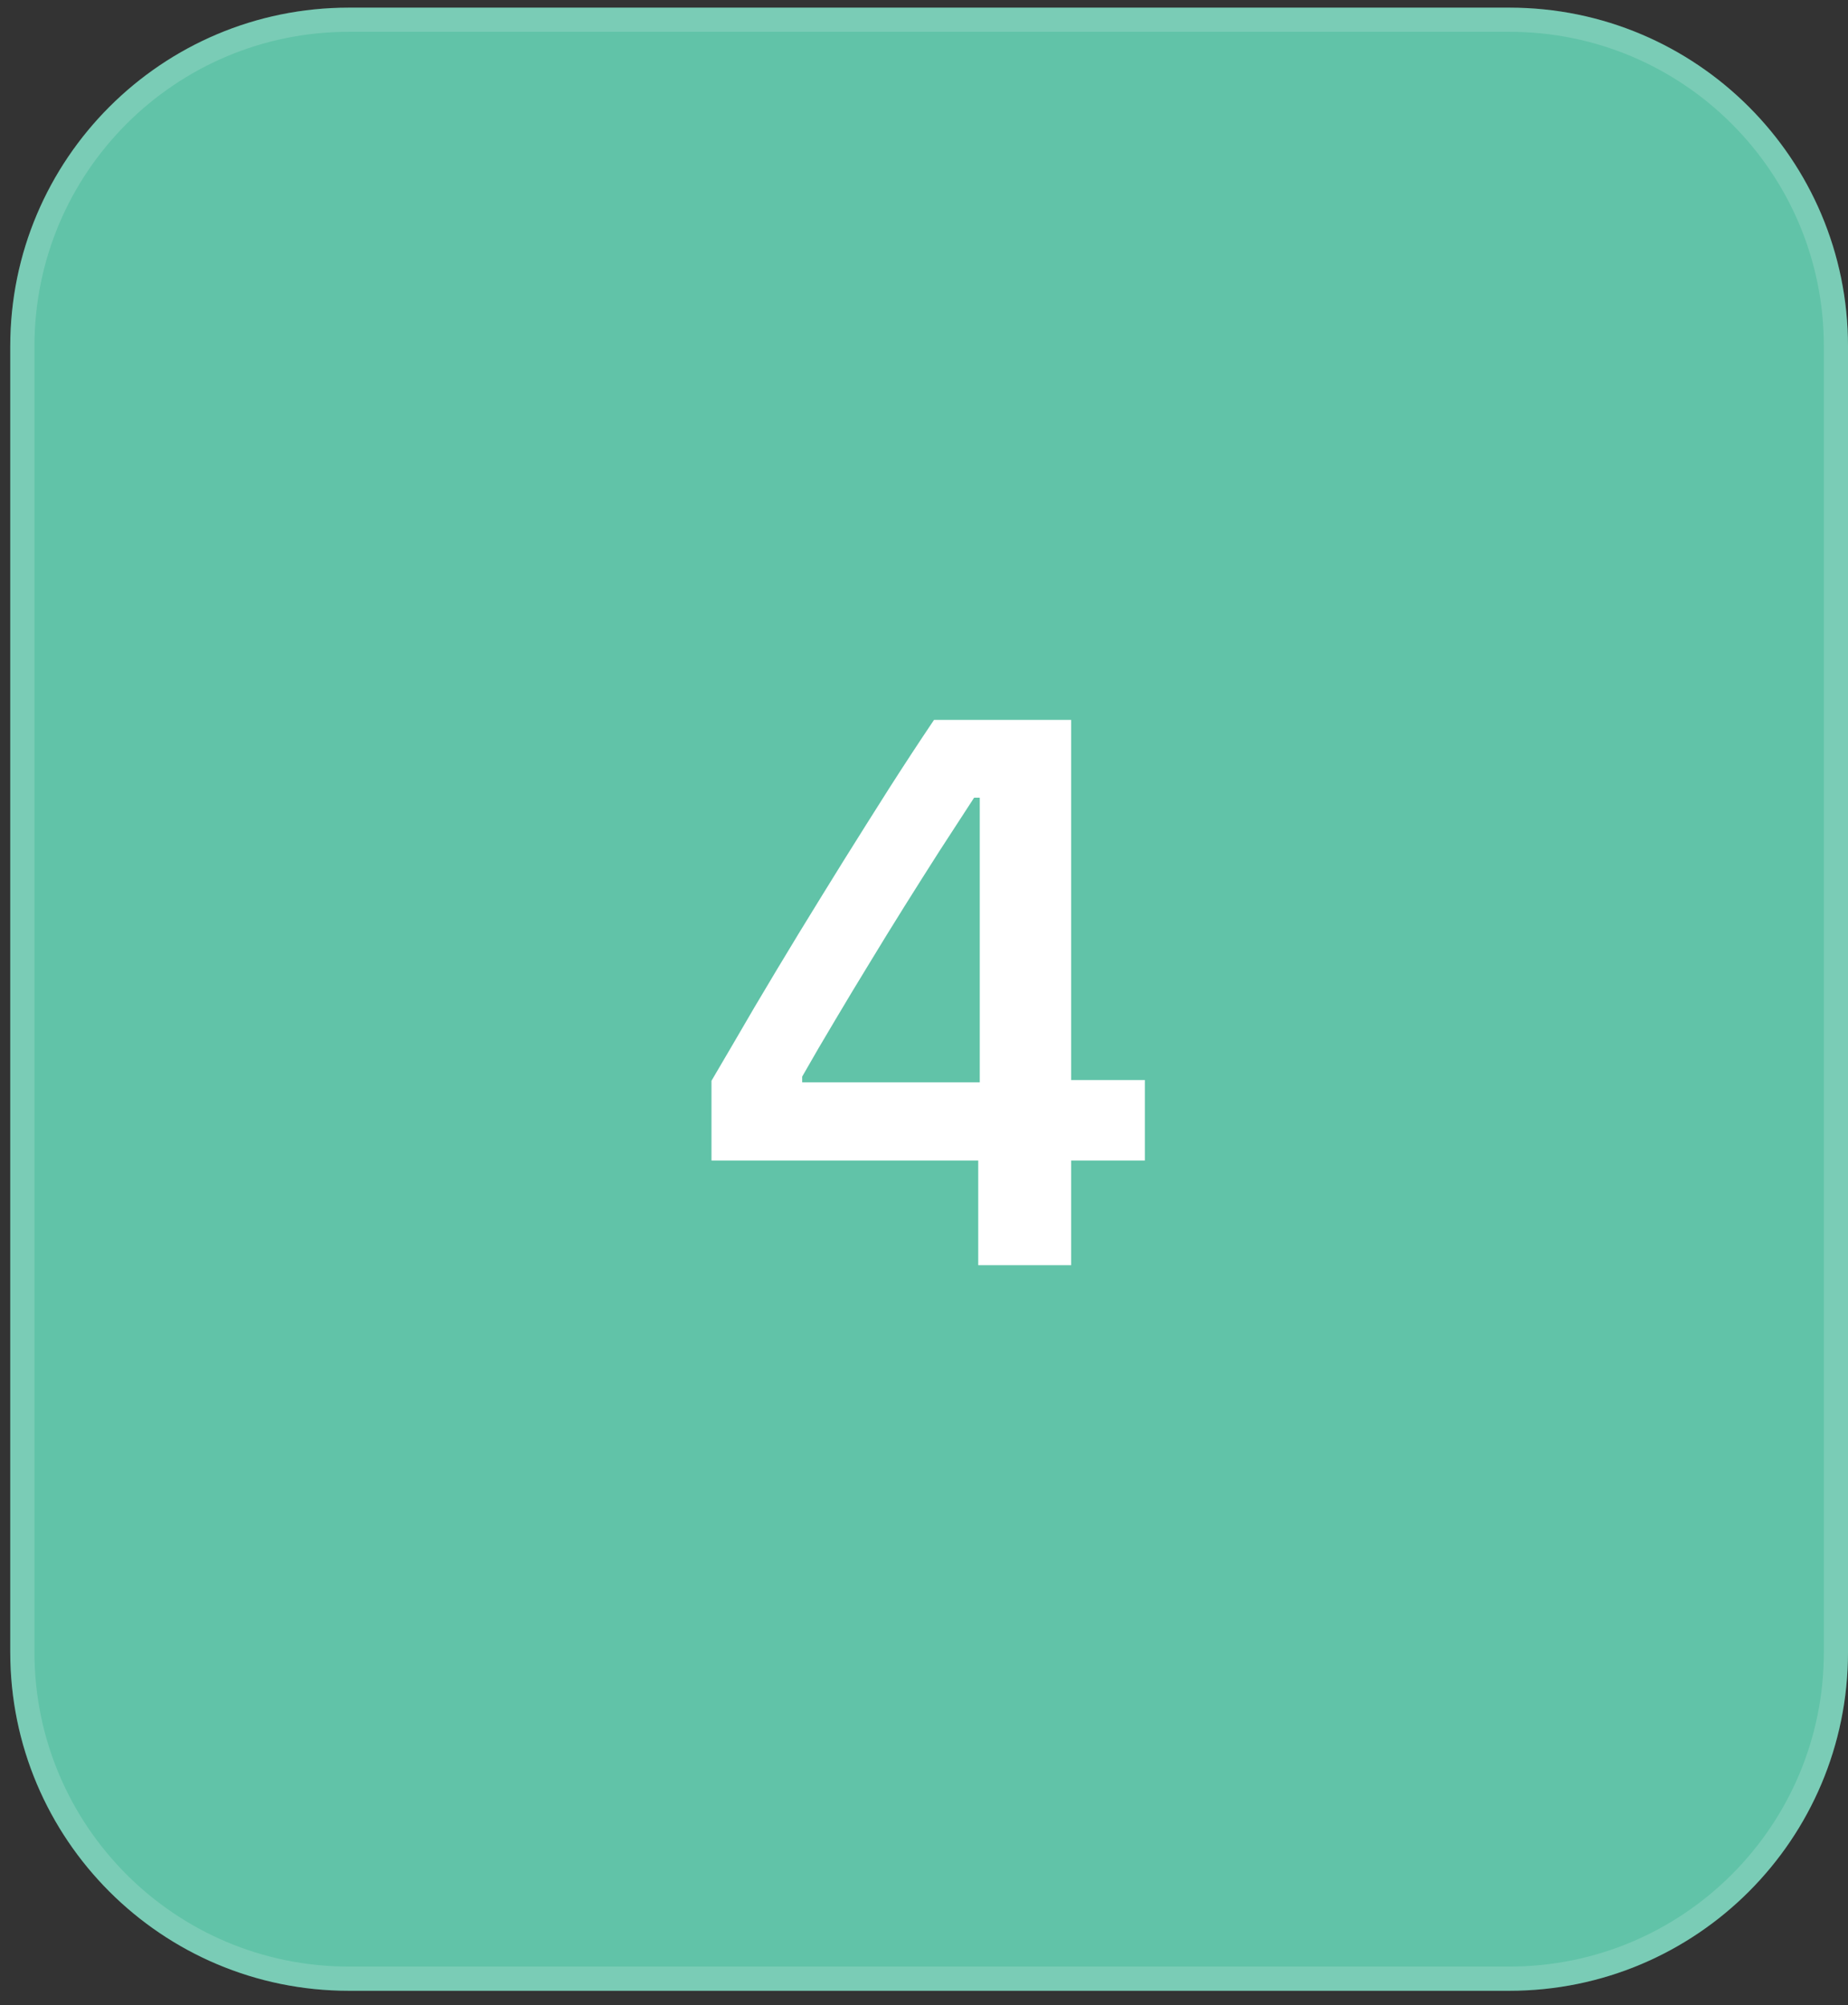 <svg xmlns="http://www.w3.org/2000/svg" width="106" height="115" viewBox="0 0 106 115" fill="none"><rect x="0" y="0" width="106" height="115" fill="#333333" stroke="none"/><g clip-path="url(#clip0_7984_6116)"><g clip-path="url(#clip1_7984_6116)"><g clip-path="url(#clip2_7984_6116)"><path d="M86.582 0.439H20.006C9.282 0.439 0.588 9.133 0.588 19.858V94.755C0.588 105.48 9.282 114.174 20.006 114.174H86.582C97.306 114.174 106 105.48 106 94.755V19.858C106 9.133 97.306 0.439 86.582 0.439Z" fill="#6DE7C5" fill-opacity="0.8"></path><path d="M86.584 1.131H20.008C9.666 1.131 1.283 9.514 1.283 19.855V94.754C1.283 105.095 9.666 113.478 20.008 113.478H86.584C96.925 113.478 105.308 105.095 105.308 94.754V19.855C105.308 9.514 96.925 1.131 86.584 1.131Z" stroke="white" stroke-opacity="0.16" stroke-width="1.387"></path><path d="M56.111 72.56V66.556H40.81V61.984C41.634 60.582 42.458 59.174 43.281 57.758C44.119 56.342 44.964 54.933 45.817 53.532C46.684 52.116 47.543 50.721 48.396 49.349C49.263 47.962 50.122 46.597 50.975 45.253C51.842 43.895 52.709 42.573 53.575 41.287H61.442V61.94H65.668V66.556H61.442V72.56H56.111ZM46.012 62.071H56.198V45.751H55.873C55.237 46.734 54.579 47.745 53.901 48.785C53.236 49.826 52.564 50.888 51.885 51.971C51.206 53.055 50.534 54.146 49.869 55.244C49.205 56.327 48.547 57.418 47.897 58.516C47.247 59.6 46.619 60.676 46.012 61.745V62.071Z" fill="white"></path></g></g></g><defs><clipPath id="clip0_7984_6116"><rect width="105.412" height="113.734" fill="white" transform="translate(0.588 0.439)"></rect></clipPath><clipPath id="clip1_7984_6116"><rect width="105.412" height="113.734" fill="white" transform="translate(0.588 0.439)"></rect></clipPath><clipPath id="clip2_7984_6116"><rect width="105.412" height="113.734" fill="white" transform="translate(0.588 0.439)"></rect></clipPath></defs></svg>